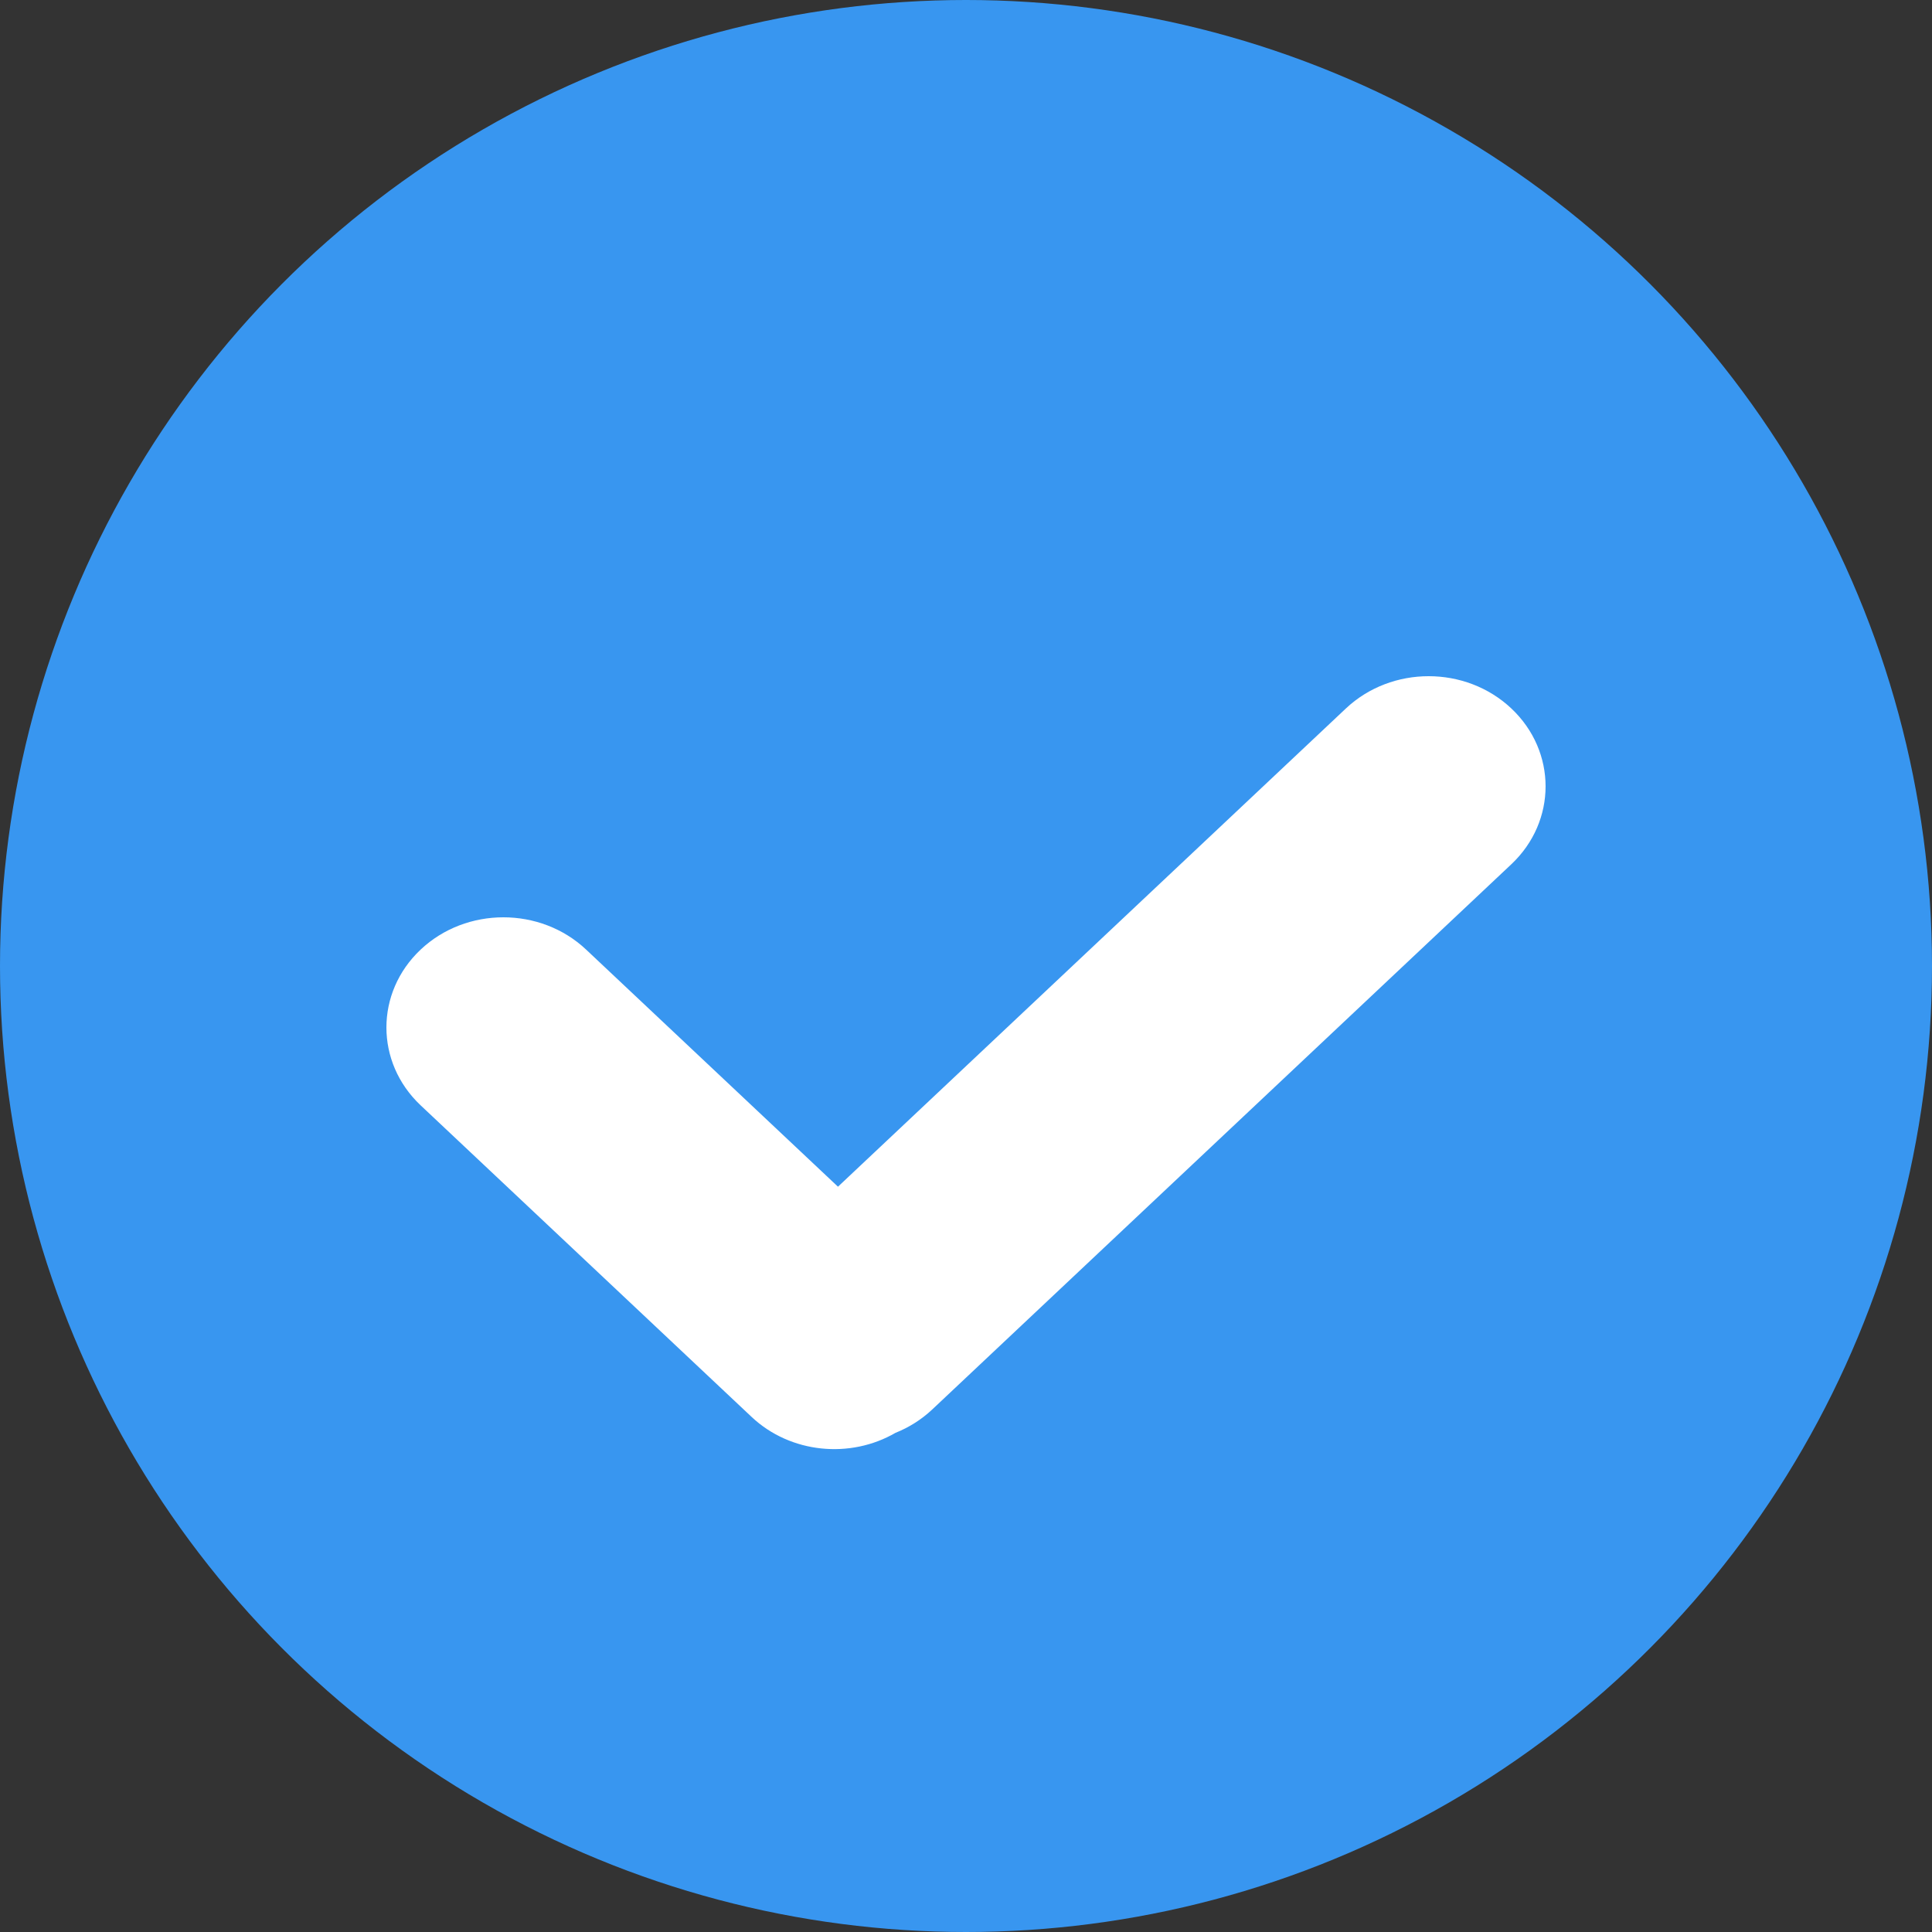 <svg width="30" height="30" viewBox="0 0 30 30" fill="none" xmlns="http://www.w3.org/2000/svg">
<rect x="0" y="0" width="30" height="30" fill="#333333" stroke="none"/>
<circle cx="15" cy="15" r="15" fill="#3896F0"/>
<path fill-rule="evenodd" clip-rule="evenodd" d="M20.899 11.001C21.609 10.333 22.759 10.333 23.468 11.001C24.177 11.669 24.177 12.752 23.468 13.42L14.477 21.885C14.308 22.044 14.113 22.166 13.905 22.249C13.206 22.655 12.276 22.572 11.67 22.001L6.532 17.164C5.823 16.496 5.823 15.413 6.532 14.745C7.241 14.077 8.392 14.077 9.101 14.745L13.012 18.427L20.899 11.001Z" fill="white"/>
</svg>
